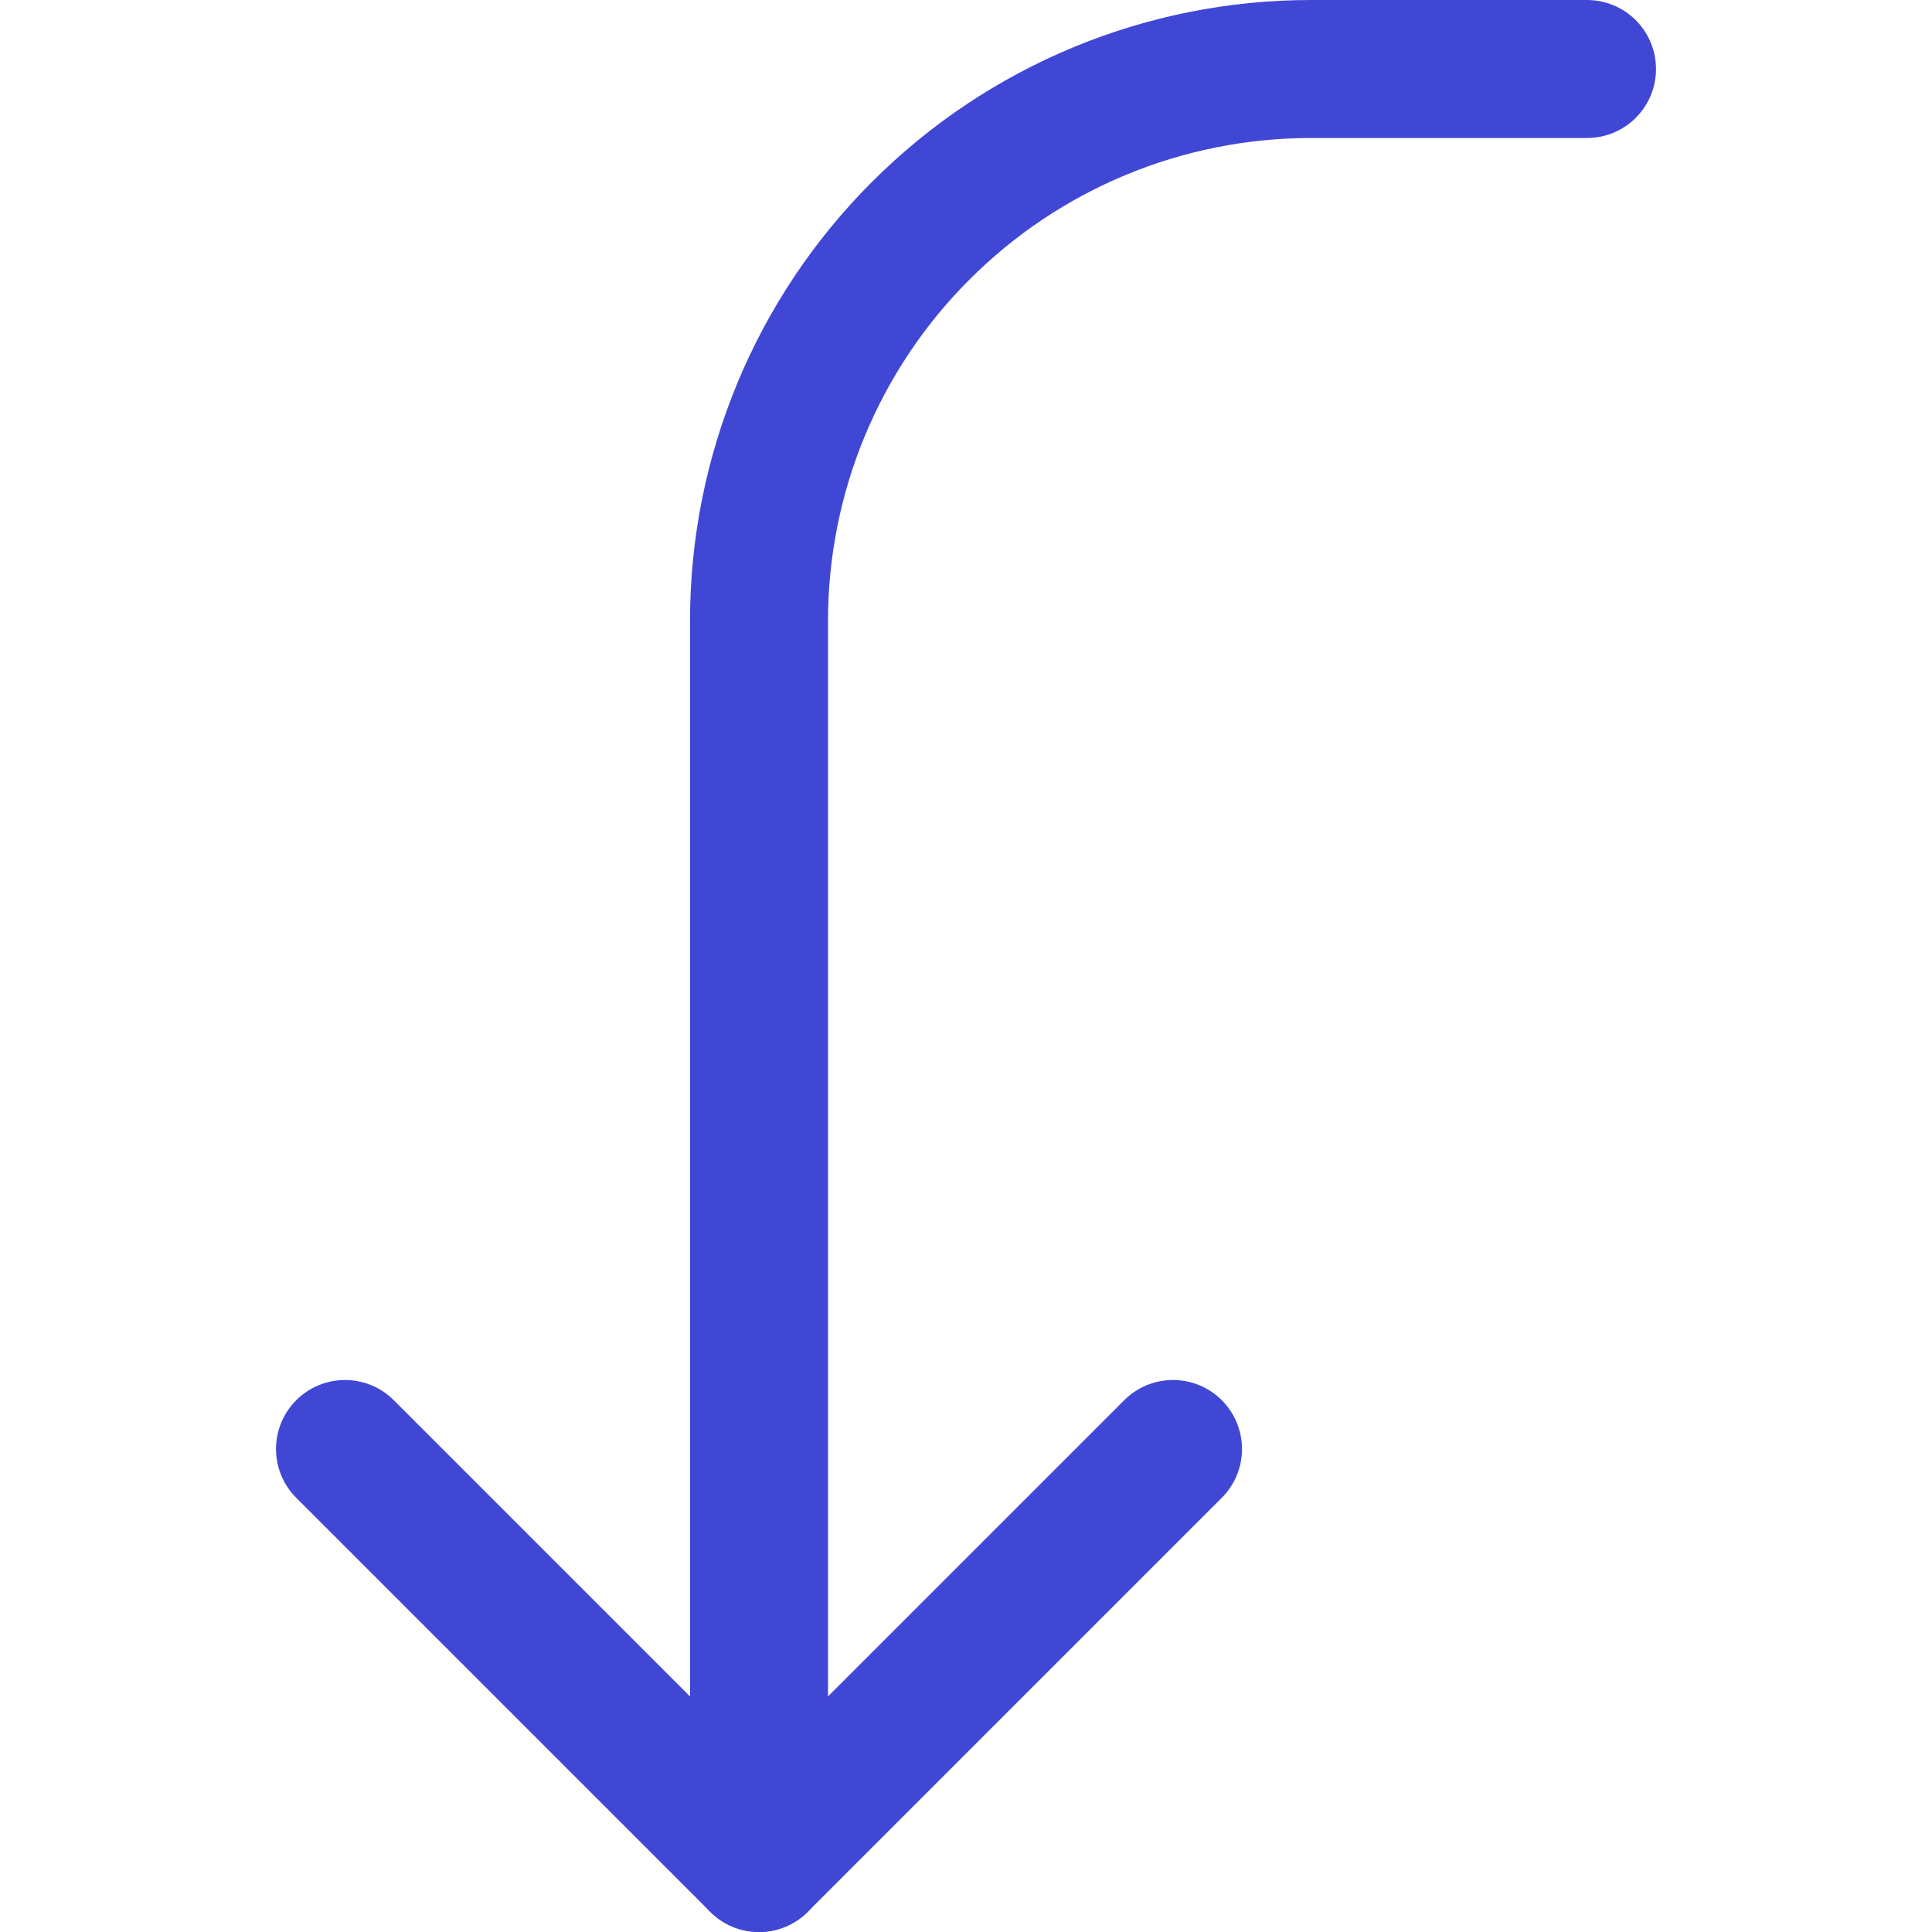 <svg xmlns="http://www.w3.org/2000/svg" fill="none" viewBox="0 0 14 14" id="Arrow-Bend-Left-Down-2--Streamline-Core"><desc>Arrow Bend Left Down 2 Streamline Icon: https://streamlinehq.com</desc><g id="arrow-bend-left-down-2--arrow-bend-curve-change-direction-left-to-down"><path id="Vector" stroke="#4147d5" stroke-linecap="round" stroke-linejoin="round" d="m2.5 10.5 3 3 3 -3" stroke-width="1"></path><path id="Vector_2" stroke="#4147d5" stroke-linecap="round" stroke-linejoin="round" d="M11.5 0.5h-2C8.439 0.5 7.422 0.921 6.672 1.672 5.921 2.422 5.5 3.439 5.5 4.5v9" stroke-width="1"></path></g></svg>